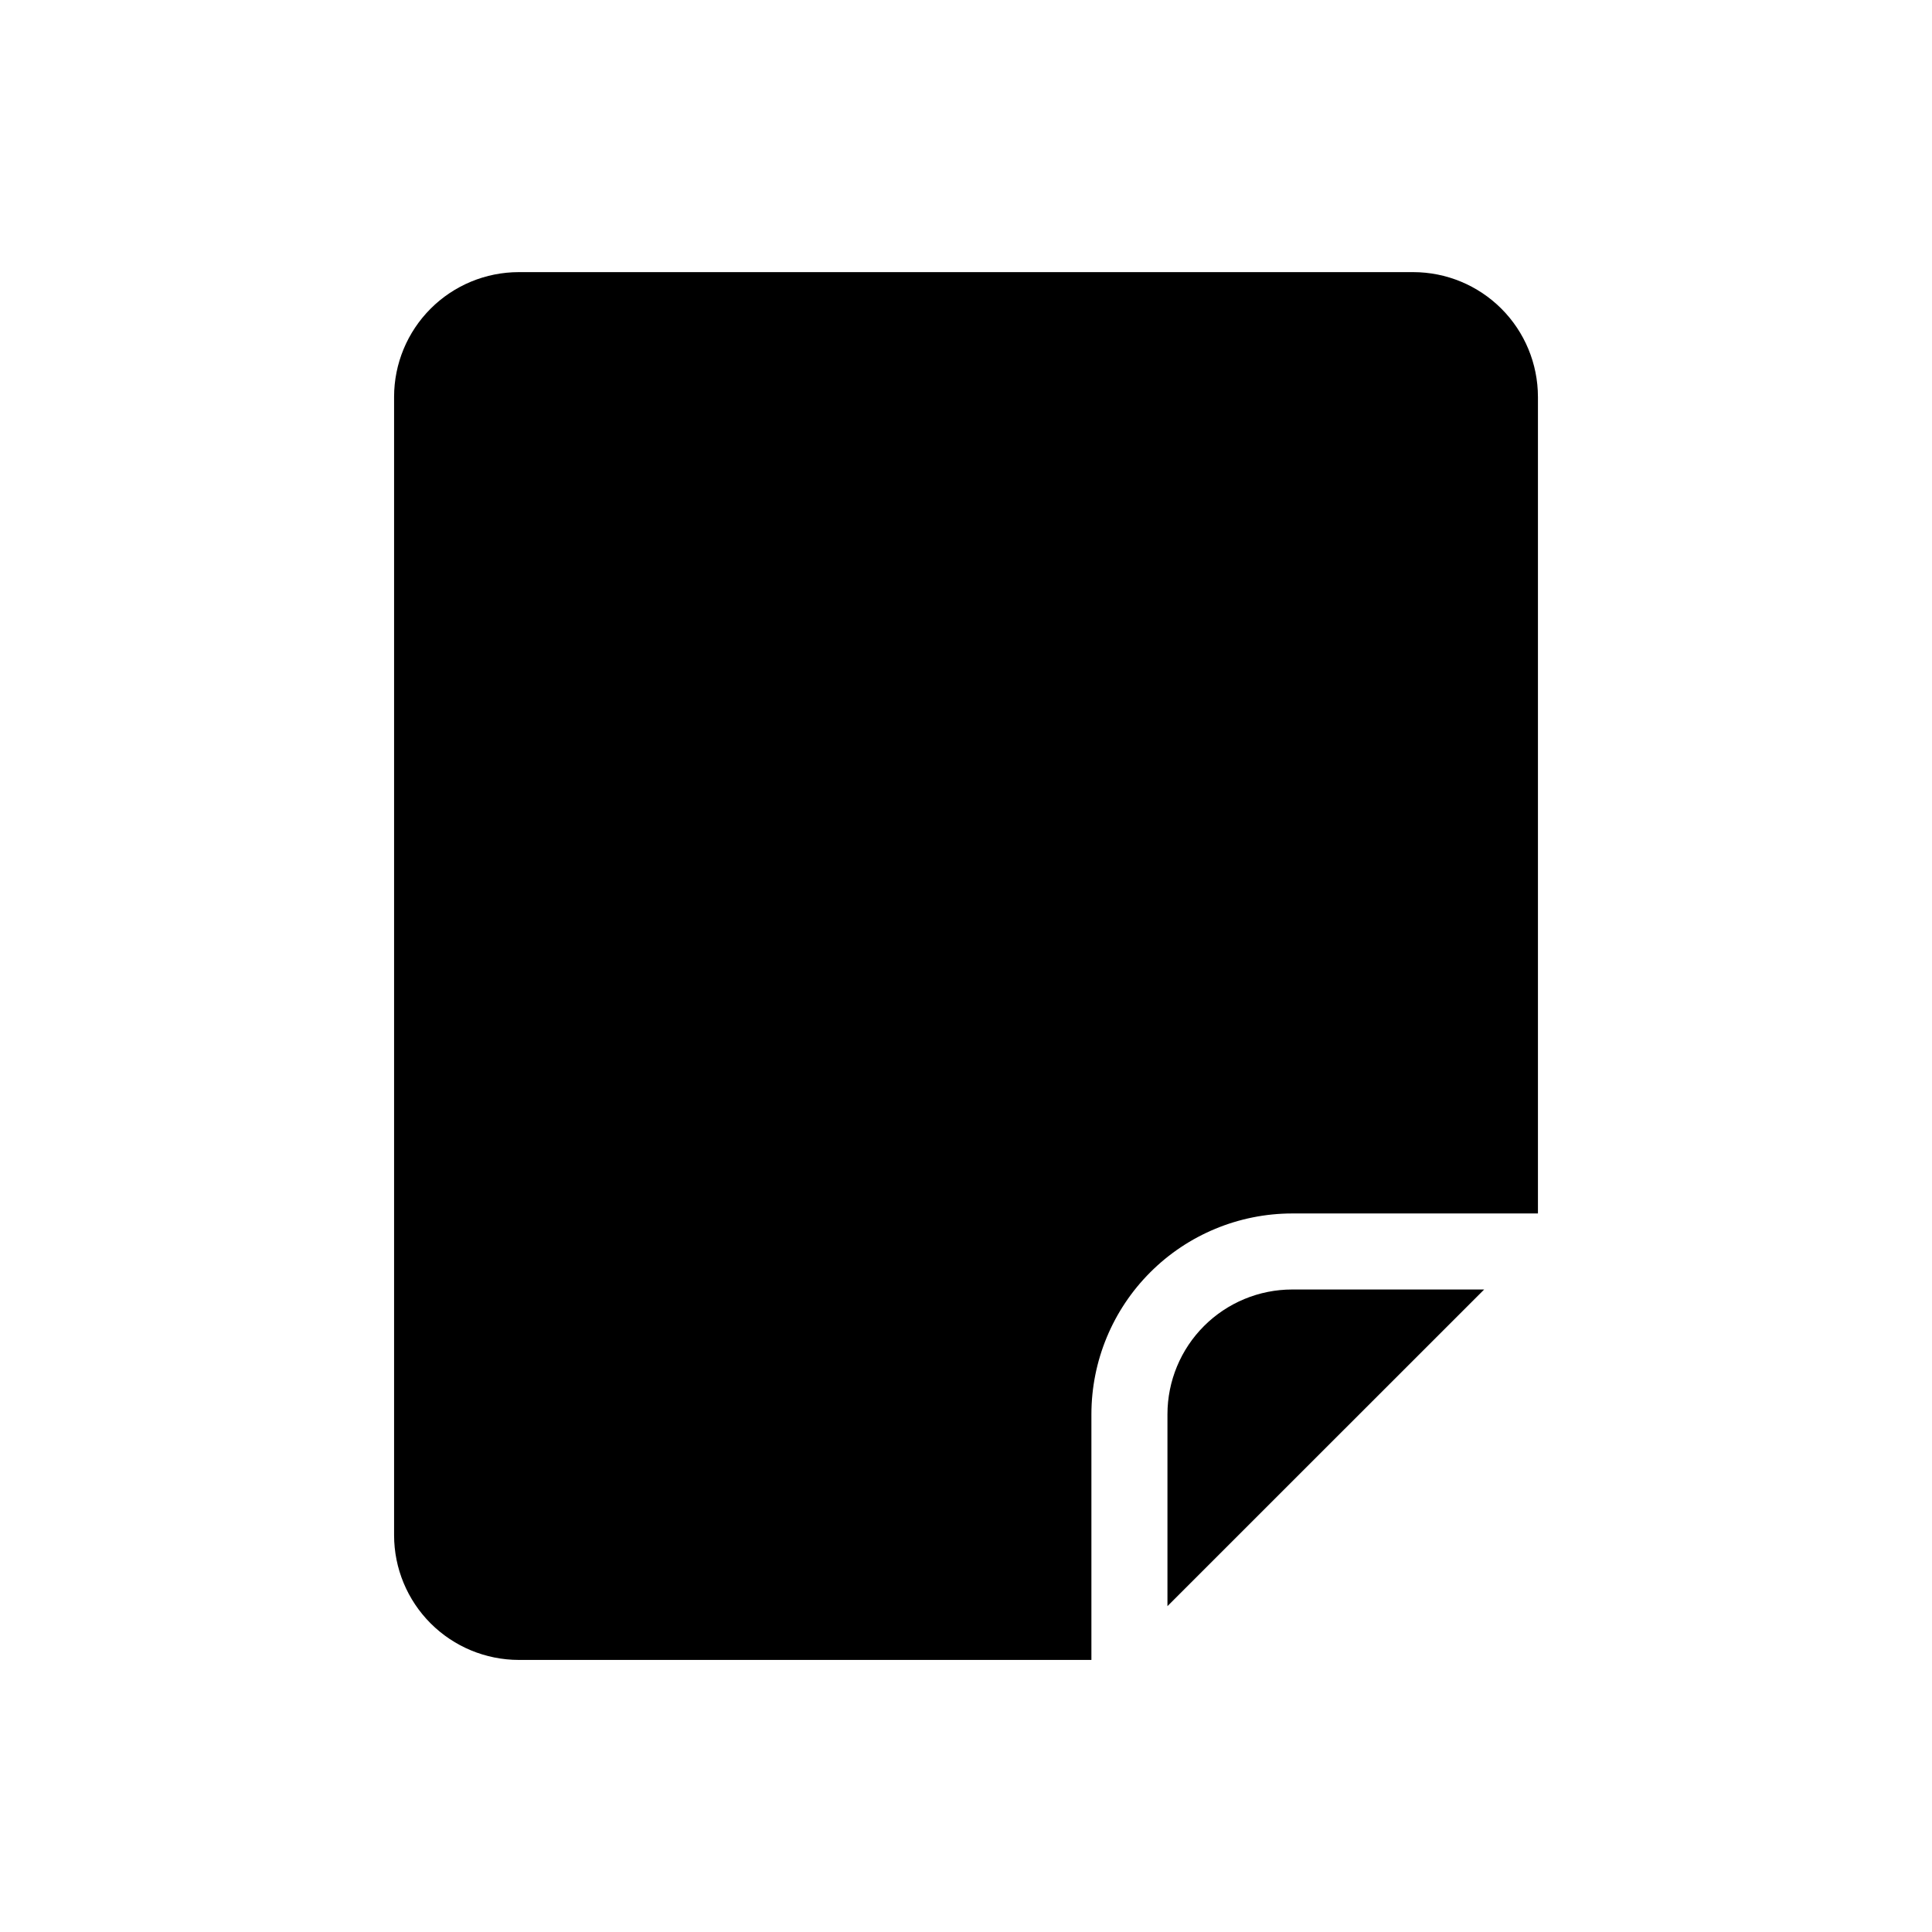 <?xml version="1.0" encoding="UTF-8"?>
<!-- Uploaded to: ICON Repo, www.svgrepo.com, Generator: ICON Repo Mixer Tools -->
<svg fill="#000000" width="800px" height="800px" version="1.1" viewBox="144 144 512 512" xmlns="http://www.w3.org/2000/svg">
 <path d="m551.57 249.14v216.44h-65.133c-14.105 0.012-27.629 5.617-37.602 15.586-9.977 9.973-15.586 23.492-15.602 37.598v65.133h-151.77c-8.754-0.012-17.152-3.496-23.344-9.688-6.191-6.191-9.676-14.586-9.684-23.344v-301.72c0.008-8.754 3.492-17.152 9.684-23.344 6.191-6.191 14.59-9.676 23.344-9.684h237.07c8.758 0.008 17.152 3.492 23.344 9.684 6.191 6.191 9.676 14.59 9.688 23.344zm-98.184 269.62v50.883l83.934-83.914h-50.883c-8.762 0.004-17.16 3.488-23.359 9.68-6.195 6.191-9.68 14.59-9.691 23.352z"/>
</svg>
